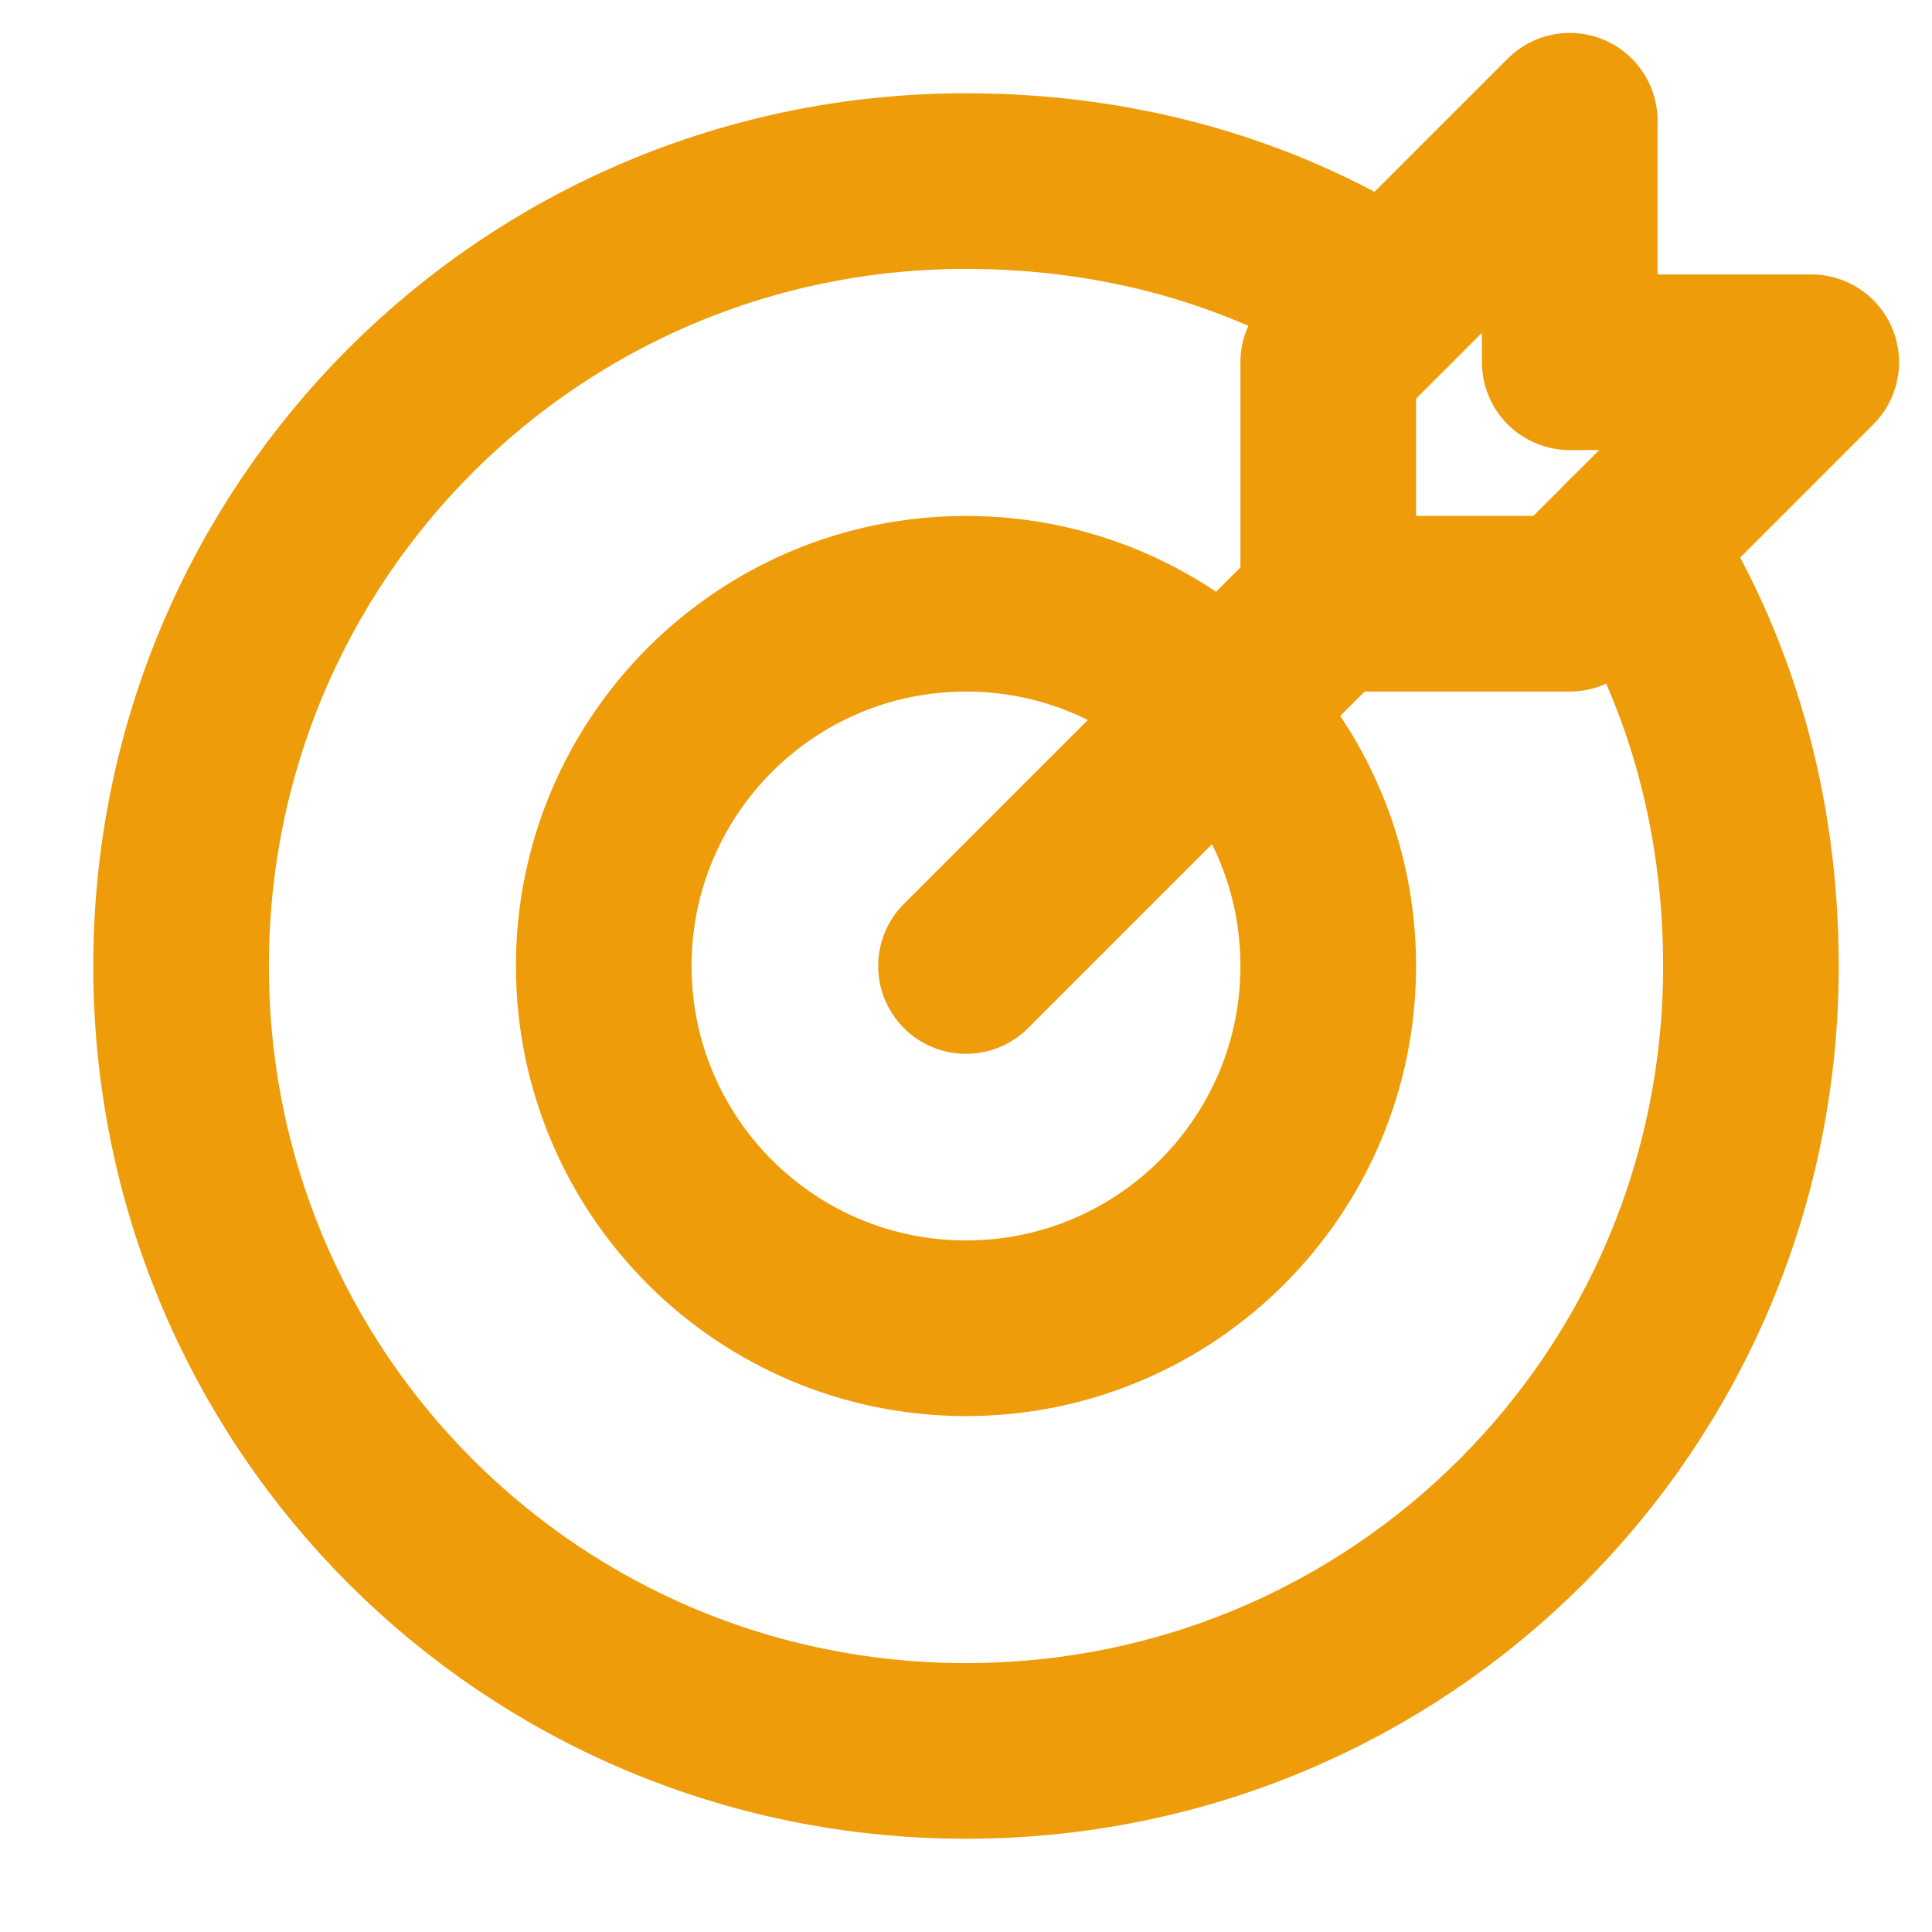 <svg width="22" height="22" viewBox="0 0 22 22" fill="none" xmlns="http://www.w3.org/2000/svg">
<g id="6646038_dart_essentials_goal_mission_success_icon (1) 1">
<path id="Vector" d="M11 11L15.125 6.875" stroke="#EE9C0A" stroke-width="2" stroke-miterlimit="10" stroke-linecap="round" stroke-linejoin="round"/>
<path id="Vector_2" d="M20.625 4.125H17.875V1.375L15.125 4.125V6.875H17.875L20.625 4.125Z" stroke="#EE9C0A" stroke-width="2" stroke-miterlimit="10" stroke-linecap="round" stroke-linejoin="round"/>
<path id="Vector_3" d="M11 15.125C13.278 15.125 15.125 13.278 15.125 11C15.125 8.722 13.278 6.875 11 6.875C8.722 6.875 6.875 8.722 6.875 11C6.875 13.278 8.722 15.125 11 15.125Z" stroke="#EE9C0A" stroke-width="2" stroke-miterlimit="10" stroke-linecap="round" stroke-linejoin="round"/>
<path id="Vector_4" d="M18.562 6.188C19.456 7.562 19.938 9.213 19.938 11C19.938 15.95 15.95 19.938 11 19.938C6.05 19.938 2.062 15.95 2.062 11C2.062 6.05 6.05 2.062 11 2.062C12.787 2.062 14.438 2.544 15.812 3.438" stroke="#EE9C0A" stroke-width="2" stroke-miterlimit="10" stroke-linecap="round" stroke-linejoin="round"/>
</g>
</svg>
